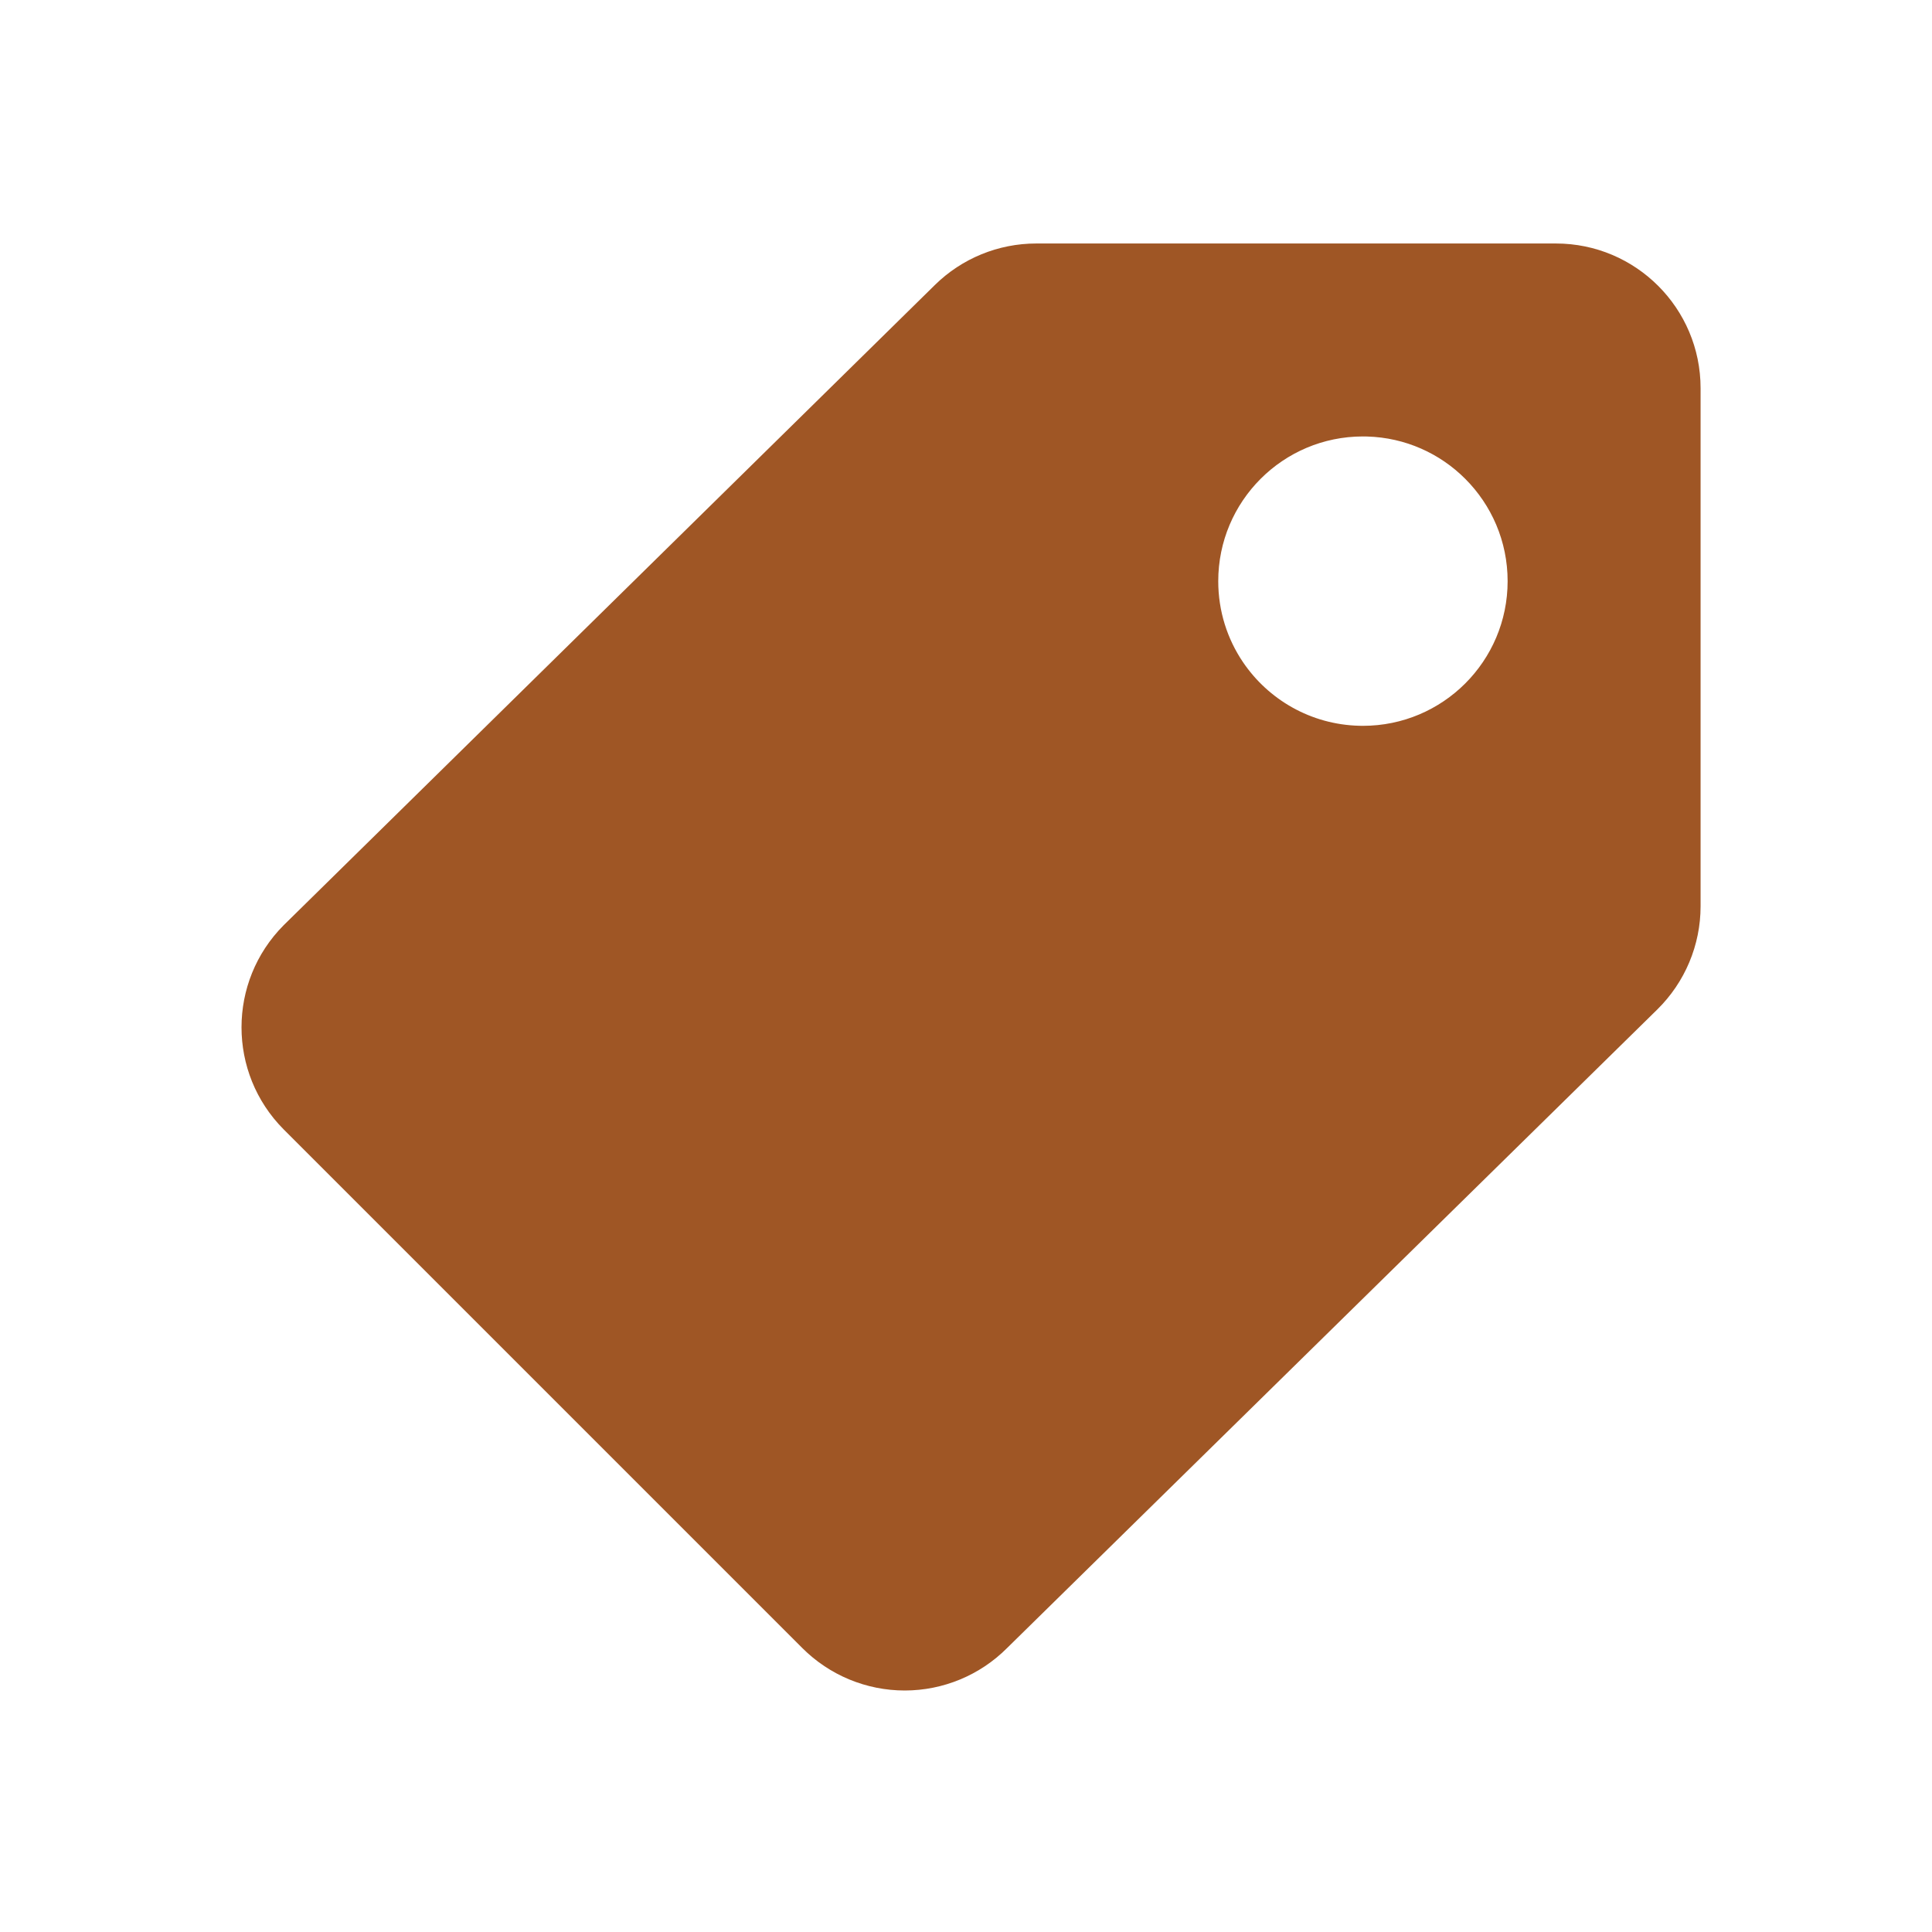 <svg width="32" height="32" viewBox="0 0 32 32" fill="none" xmlns="http://www.w3.org/2000/svg">
<path fill-rule="evenodd" clip-rule="evenodd" d="M4.697 18.705L13.289 27.297C13.739 27.747 14.349 28 14.985 28C15.621 28 16.231 27.747 16.68 27.297L27.449 16.721C27.908 16.27 28.167 15.654 28.167 15.011V6.43C28.167 5.106 27.094 4.033 25.77 4.033H17.164C16.535 4.033 15.932 4.28 15.484 4.721L4.697 15.326C3.768 16.261 3.768 17.77 4.697 18.705ZM24.269 7.931C23.851 7.512 23.278 7.248 22.644 7.23C22.621 7.229 22.598 7.229 22.574 7.229C21.251 7.229 20.178 8.302 20.178 9.626C20.178 10.122 20.328 10.583 20.587 10.966C21.007 11.587 21.711 12.001 22.513 12.021C22.533 12.022 22.554 12.022 22.574 12.022C23.898 12.022 24.971 10.949 24.971 9.626C24.971 8.964 24.703 8.365 24.269 7.931Z" fill="#9F5625"/>
</svg>
